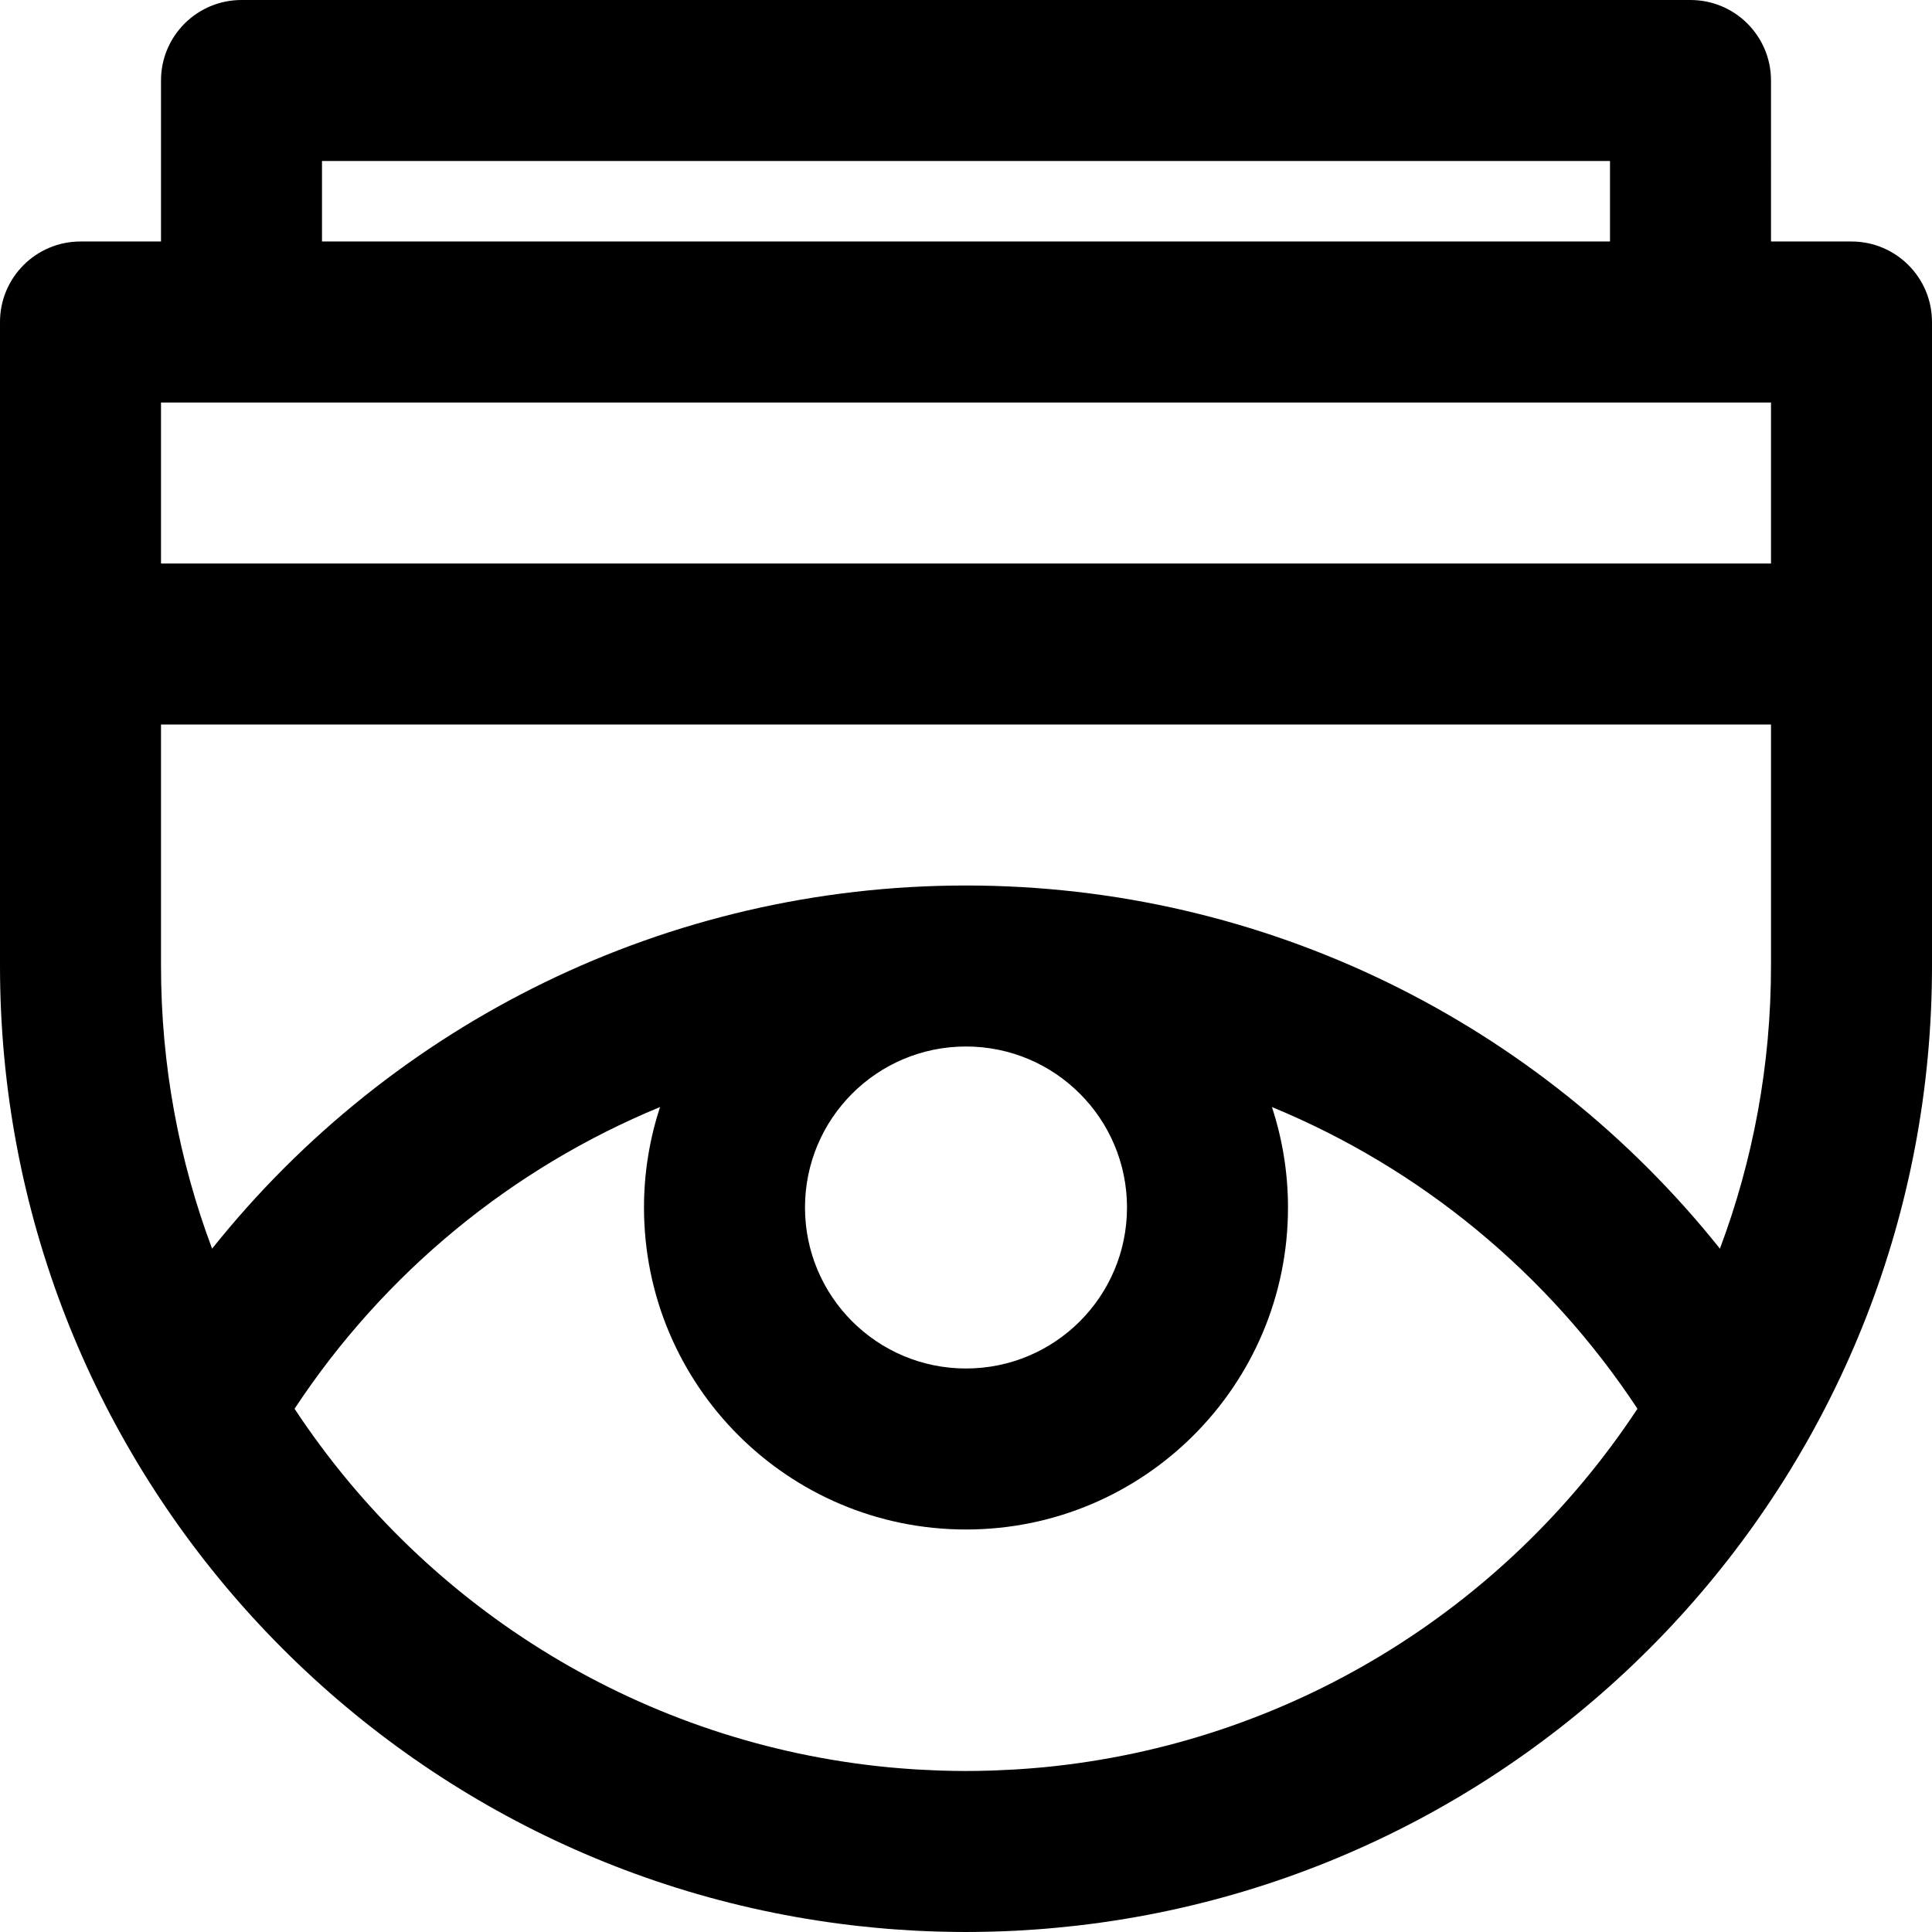 <?xml version="1.0" encoding="iso-8859-1"?>
<!-- Uploaded to: SVG Repo, www.svgrepo.com, Generator: SVG Repo Mixer Tools -->
<svg fill="#000000" height="800px" width="800px" version="1.1" id="Layer_1" xmlns="http://www.w3.org/2000/svg" xmlns:xlink="http://www.w3.org/1999/xlink" 
	 viewBox="0 0 512 512" xml:space="preserve">
<g>
	<g>
		<path d="M490.667,63.999h-21.333V21.334c0-11.782-9.551-21.333-21.333-21.333H64c-11.782,0-21.333,9.551-21.333,21.333v42.665
			H21.333C9.551,63.999,0,73.55,0,85.332v0.002v85.333v85.331c0,131.057,98.493,239.098,225.491,254.183
			c0.579,0.069,1.16,0.134,1.74,0.199c1.515,0.169,3.032,0.328,4.555,0.471c1.135,0.107,2.271,0.21,3.409,0.303
			c0.787,0.063,1.575,0.122,2.364,0.178c1.425,0.102,2.852,0.193,4.282,0.271c0.406,0.022,0.81,0.051,1.216,0.071
			c1.858,0.093,3.722,0.159,5.588,0.212c0.508,0.014,1.016,0.027,1.524,0.038c1.937,0.044,3.877,0.074,5.822,0.074
			c0.002,0,0.003,0,0.005,0c0.001,0,0.002,0,0.003,0c0.006,0,0.011,0,0.017,0c1.932,0,3.858-0.03,5.781-0.073
			c0.529-0.012,1.058-0.025,1.587-0.04c1.821-0.052,3.639-0.117,5.452-0.207c0.5-0.025,0.997-0.059,1.496-0.086
			c1.343-0.075,2.683-0.159,4.021-0.255c0.842-0.06,1.684-0.122,2.524-0.19c0.998-0.081,1.994-0.173,2.99-0.266
			c1.714-0.159,3.423-0.335,5.128-0.527c0.464-0.053,0.928-0.104,1.391-0.159C413.444,495.166,512,387.097,512,255.999v-85.331
			V85.334v-0.002C512,73.55,502.449,63.999,490.667,63.999z M469.333,255.999c0,26.361-4.794,51.599-13.537,74.907
			c-47.831-59.897-120.617-96.236-199.792-96.24c-0.001,0-0.003,0-0.004,0c-0.001,0-0.001,0-0.002,0c-0.002,0-0.004,0-0.006,0
			c-79.166,0-151.955,36.343-199.786,96.243c-8.744-23.309-13.538-48.548-13.538-74.91v-63.998h426.667V255.999z M275.676,468.421
			c-1.768,0.163-3.542,0.301-5.32,0.42c-0.54,0.036-1.081,0.071-1.622,0.103c-1.583,0.094-3.171,0.166-4.762,0.225
			c-0.563,0.021-1.124,0.048-1.689,0.064c-2.091,0.061-4.186,0.099-6.288,0.099c-0.013,0-0.026,0-0.039,0
			c-2.082,0-4.158-0.038-6.229-0.098c-0.594-0.017-1.184-0.046-1.777-0.068c-1.551-0.058-3.099-0.129-4.643-0.22
			c-0.578-0.034-1.156-0.071-1.733-0.11c-1.723-0.116-3.441-0.25-5.155-0.407c-0.324-0.029-0.648-0.055-0.972-0.086
			c-64.447-6.206-121.998-41.363-157.389-95.01c23.806-36.088,57.651-63.787,96.866-79.958c-2.75,8.38-4.258,17.324-4.258,26.625
			c0,47.131,38.202,85.333,85.333,85.333s85.333-38.202,85.333-85.333c0-9.301-1.508-18.244-4.258-26.624
			c39.219,16.171,73.063,43.87,96.87,79.958c-35.4,53.663-92.974,88.823-157.453,95.016
			C276.22,468.374,275.948,468.396,275.676,468.421z M256.014,277.333c23.561,0.008,42.652,19.104,42.652,42.666
			c0,23.567-19.099,42.667-42.667,42.667s-42.667-19.099-42.667-42.667c0-23.566,19.098-42.665,42.663-42.667
			C256.003,277.332,256.008,277.333,256.014,277.333z M42.667,106.668H64h384h21.333v42.667H42.667V106.668z M85.333,42.668h341.333
			v21.331H85.333V42.668z"/>
	</g>
</g>
</svg>